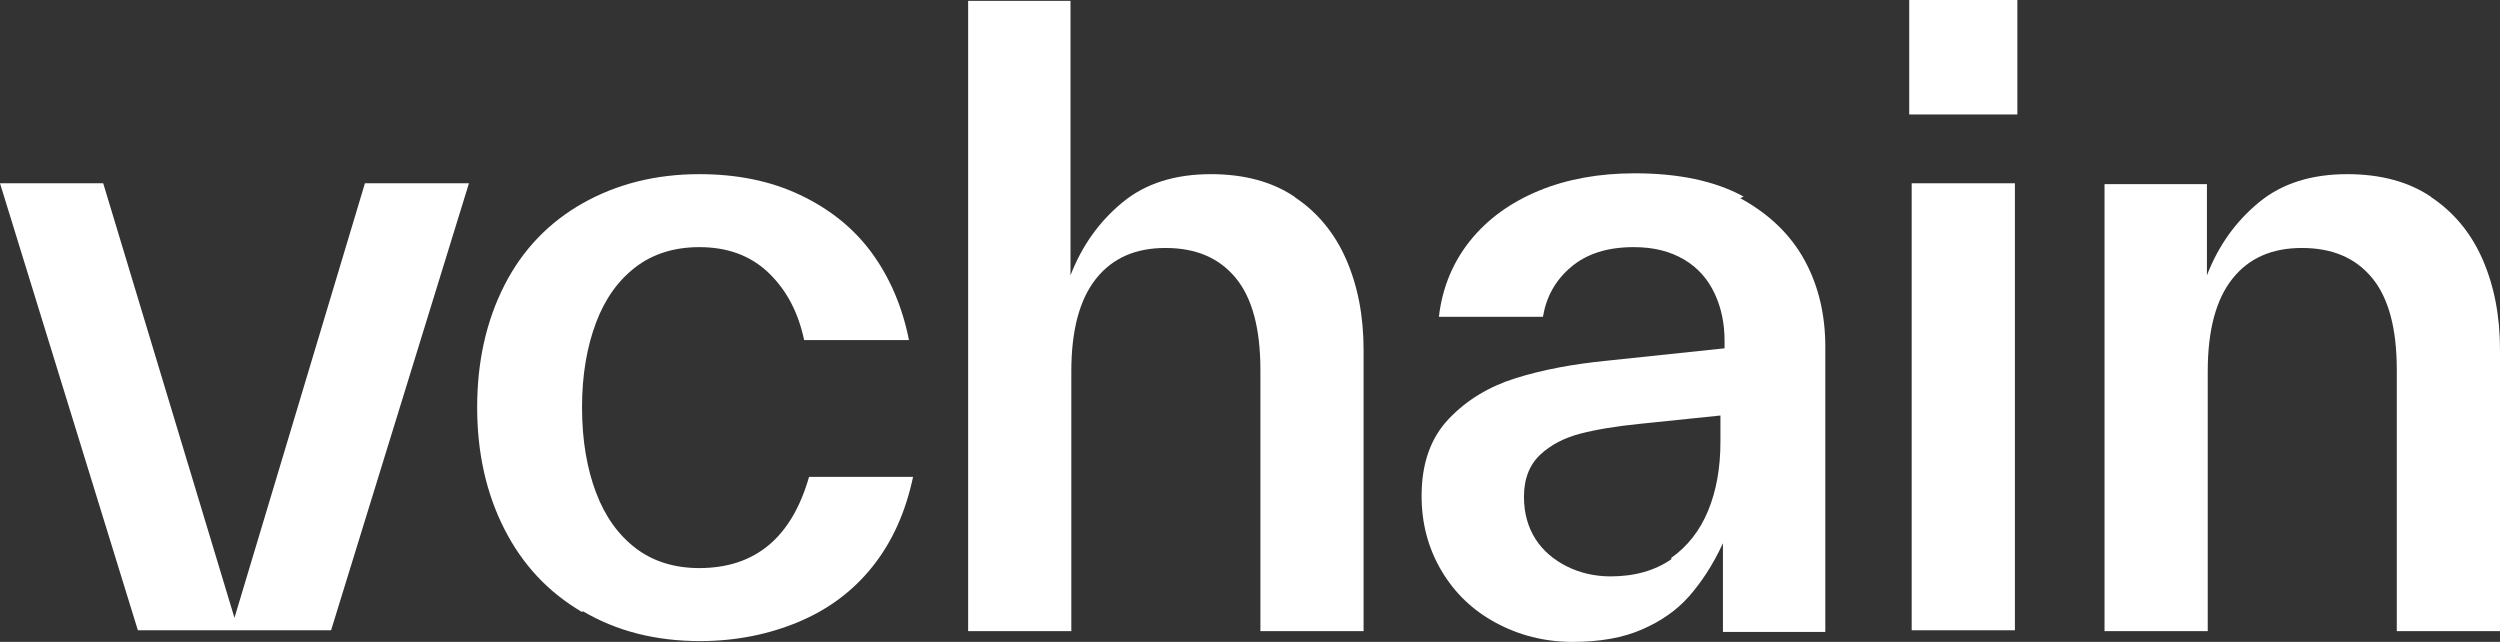 <?xml version="1.0" encoding="UTF-8"?> <svg xmlns="http://www.w3.org/2000/svg" width="74" height="19" viewBox="0 0 74 19" fill="none"><rect x="0" y="0" width="74" height="19" fill="#333333" stroke="none"/> <path d="M6.94 18.288L10.802 5.425H13.881L9.8 18.656H4.081L0 5.425H3.055L6.94 18.288Z" fill="white"></path> <path d="M17.252 18.092L17.228 18.116C16.226 17.527 15.468 16.717 14.931 15.662C14.393 14.606 14.124 13.403 14.124 12.053C14.124 10.703 14.393 9.5 14.931 8.444C15.468 7.389 16.25 6.579 17.252 6.014C18.254 5.45 19.403 5.155 20.698 5.155C21.798 5.155 22.8 5.351 23.68 5.769C24.559 6.186 25.268 6.751 25.806 7.487C26.343 8.224 26.71 9.083 26.905 10.065H23.802C23.631 9.255 23.288 8.592 22.751 8.076C22.213 7.561 21.529 7.315 20.698 7.315C19.965 7.315 19.33 7.512 18.816 7.904C18.303 8.297 17.912 8.837 17.643 9.549C17.375 10.261 17.228 11.096 17.228 12.053C17.228 13.035 17.375 13.87 17.643 14.581C17.912 15.293 18.303 15.833 18.816 16.226C19.33 16.619 19.965 16.815 20.698 16.815C22.36 16.815 23.435 15.907 23.948 14.115H27.027C26.808 15.146 26.417 16.03 25.83 16.766C25.244 17.503 24.51 18.043 23.631 18.411C22.751 18.779 21.773 18.976 20.723 18.976C19.403 18.976 18.254 18.681 17.252 18.092Z" fill="white"></path> <path d="M38.309 5.818L38.334 5.842C38.994 6.284 39.507 6.898 39.849 7.683C40.191 8.469 40.362 9.353 40.362 10.359V18.681H37.308V10.948C37.308 9.721 37.063 8.813 36.574 8.224C36.086 7.634 35.401 7.34 34.497 7.34C33.617 7.34 32.933 7.634 32.444 8.248C31.956 8.862 31.711 9.77 31.711 10.997V18.681H28.657V0.025H31.687V8.15C32.029 7.266 32.542 6.554 33.226 5.99C33.911 5.425 34.791 5.155 35.841 5.155C36.819 5.155 37.65 5.376 38.309 5.818Z" fill="white"></path> <path d="M51.61 5.818L51.512 5.867C52.367 6.333 53.002 6.947 53.418 7.708C53.833 8.469 54.029 9.328 54.029 10.261V18.705H50.999V16.079C50.705 16.717 50.363 17.233 49.997 17.65C49.63 18.067 49.166 18.386 48.604 18.632C48.042 18.877 47.357 19 46.551 19C45.72 19 44.962 18.804 44.278 18.435C43.594 18.067 43.056 17.552 42.665 16.889C42.274 16.226 42.079 15.49 42.079 14.68C42.079 13.722 42.347 12.961 42.885 12.397C43.423 11.832 44.083 11.439 44.865 11.194C45.647 10.948 46.551 10.777 47.553 10.678L51.047 10.31V10.089C51.047 9.574 50.95 9.107 50.754 8.69C50.559 8.273 50.266 7.929 49.85 7.683C49.435 7.438 48.946 7.315 48.359 7.315C47.577 7.315 46.966 7.512 46.502 7.904C46.038 8.297 45.769 8.788 45.671 9.377H42.592C42.69 8.518 43.007 7.757 43.521 7.119C44.034 6.481 44.718 5.99 45.549 5.646C46.38 5.302 47.333 5.13 48.384 5.13C49.679 5.13 50.754 5.351 51.61 5.818ZM49.483 16.545L49.459 16.521C49.948 16.177 50.314 15.711 50.559 15.121C50.803 14.532 50.925 13.845 50.925 13.084V12.299L48.555 12.544C47.822 12.618 47.235 12.716 46.771 12.838C46.306 12.961 45.916 13.158 45.598 13.452C45.28 13.747 45.109 14.164 45.109 14.704C45.109 15.195 45.231 15.612 45.451 15.956C45.671 16.3 45.989 16.57 46.38 16.766C46.771 16.962 47.211 17.061 47.675 17.061C48.384 17.061 48.995 16.889 49.483 16.545Z" fill="white"></path> <path d="M59.641 18.656H56.586V5.425H59.641V18.656ZM59.714 3.388H56.513V0H59.714V3.388Z" fill="white"></path> <path d="M71.947 5.818L71.972 5.842C72.632 6.284 73.145 6.898 73.487 7.683C73.829 8.469 74 9.353 74 10.359V18.681H70.945V10.948C70.945 9.721 70.701 8.813 70.212 8.224C69.723 7.634 69.039 7.34 68.135 7.34C67.255 7.34 66.571 7.634 66.082 8.248C65.593 8.862 65.349 9.77 65.349 10.997V18.681H62.294V5.45H65.325V8.15C65.667 7.266 66.18 6.554 66.864 5.99C67.548 5.425 68.428 5.155 69.479 5.155C70.457 5.155 71.287 5.376 71.947 5.818Z" fill="white"></path> </svg> 